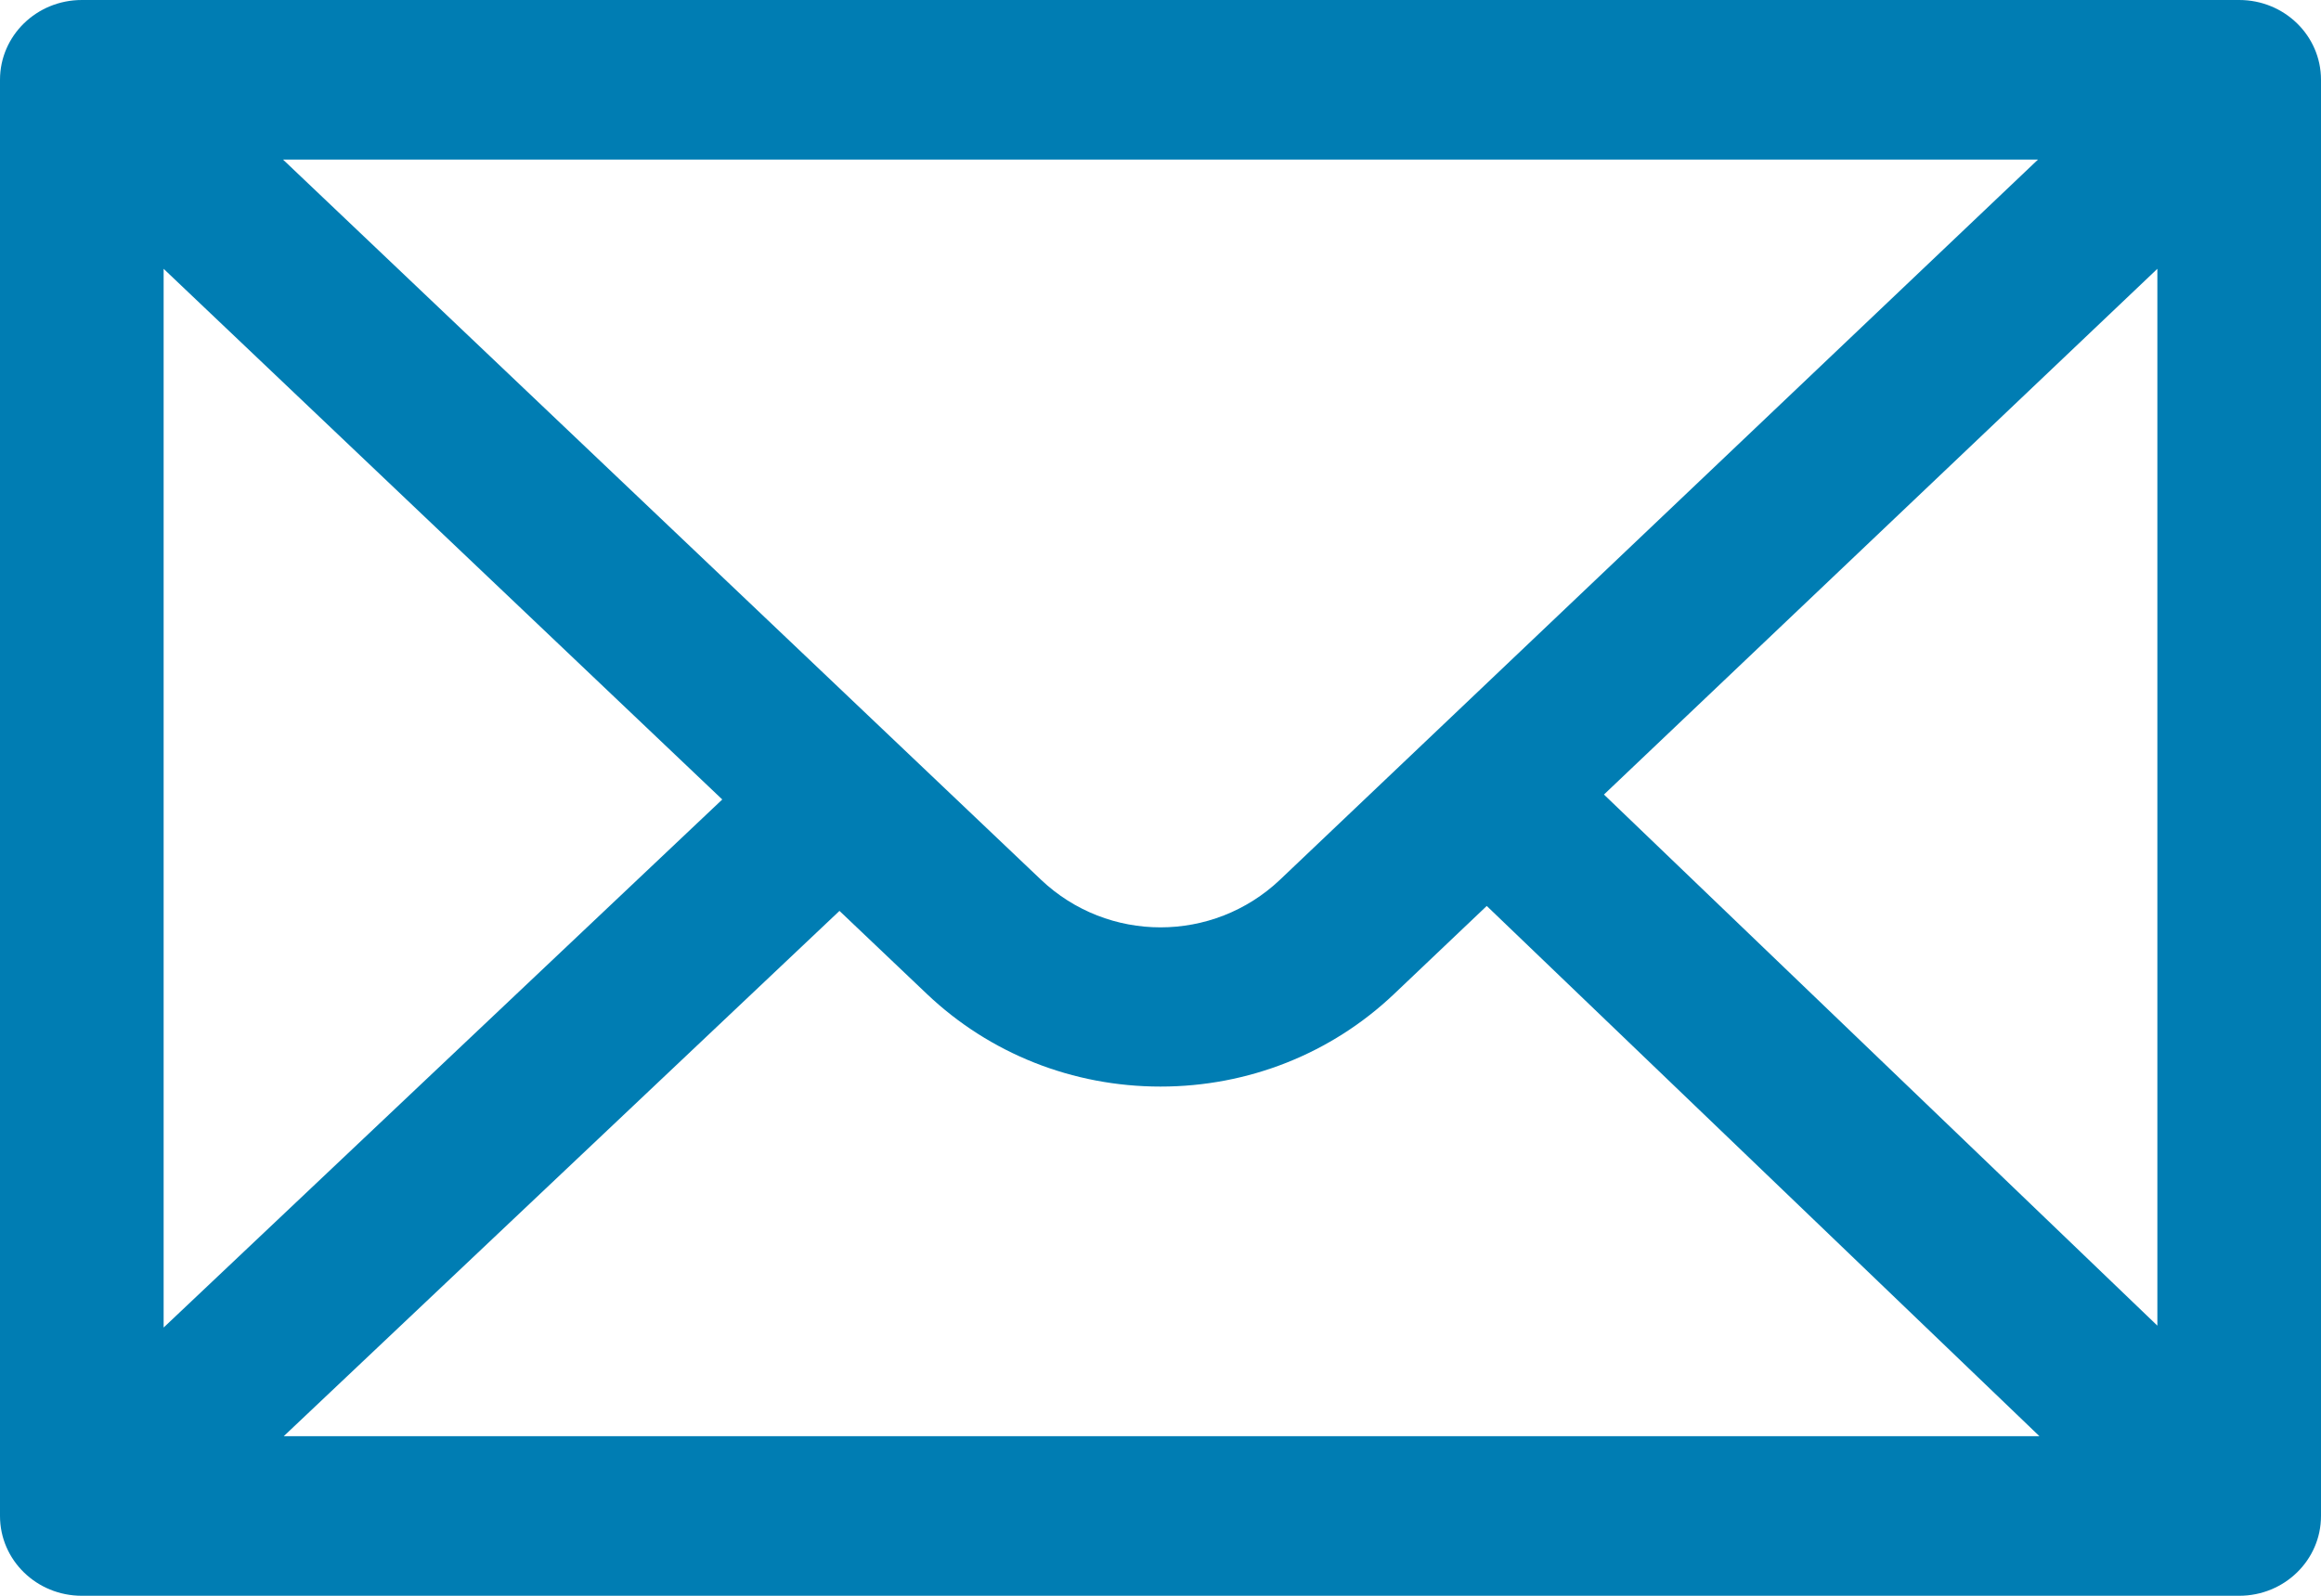 <?xml version="1.0" encoding="UTF-8" standalone="no"?>
<svg width="16px" height="11px" viewBox="0 0 16 11" version="1.1" xmlns="http://www.w3.org/2000/svg" xmlns:xlink="http://www.w3.org/1999/xlink">
    <!-- Generator: Sketch 50.2 (55047) - http://www.bohemiancoding.com/sketch -->
    <title>i-mail</title>
    <desc>Created with Sketch.</desc>
    <defs></defs>
    <g id="Symbols" stroke="none" stroke-width="1" fill="none" fill-rule="evenodd">
        <g id="menu-final" transform="translate(-581, -27)" fill="#007DB3">
            <g id="i-mail" transform="translate(581, 27)">
                <path d="M11.057,5.477 L14.872,1.853 L14.872,9.138 L11.057,5.477 Z M5.787,6.279 L6.39,6.852 C6.823,7.263 7.395,7.49 8,7.49 C8.605,7.49 9.177,7.263 9.61,6.852 L10.249,6.245 L14.059,9.9 L1.956,9.9 L5.787,6.279 Z M4.979,5.511 L1.128,9.151 L1.128,1.853 L4.979,5.511 Z M8.824,6.064 C8.362,6.502 7.638,6.502 7.176,6.064 L1.951,1.1 L14.049,1.1 L8.824,6.064 Z M15.436,0 L0.564,0 C0.252,0 0,0.246 0,0.55 L0,10.45 C0,10.754 0.252,11 0.564,11 L15.436,11 C15.748,11 16,10.754 16,10.45 L16,0.55 C16,0.246 15.748,0 15.436,0 Z" id="Fill-1"></path>
            </g>
        </g>
    </g>
</svg>